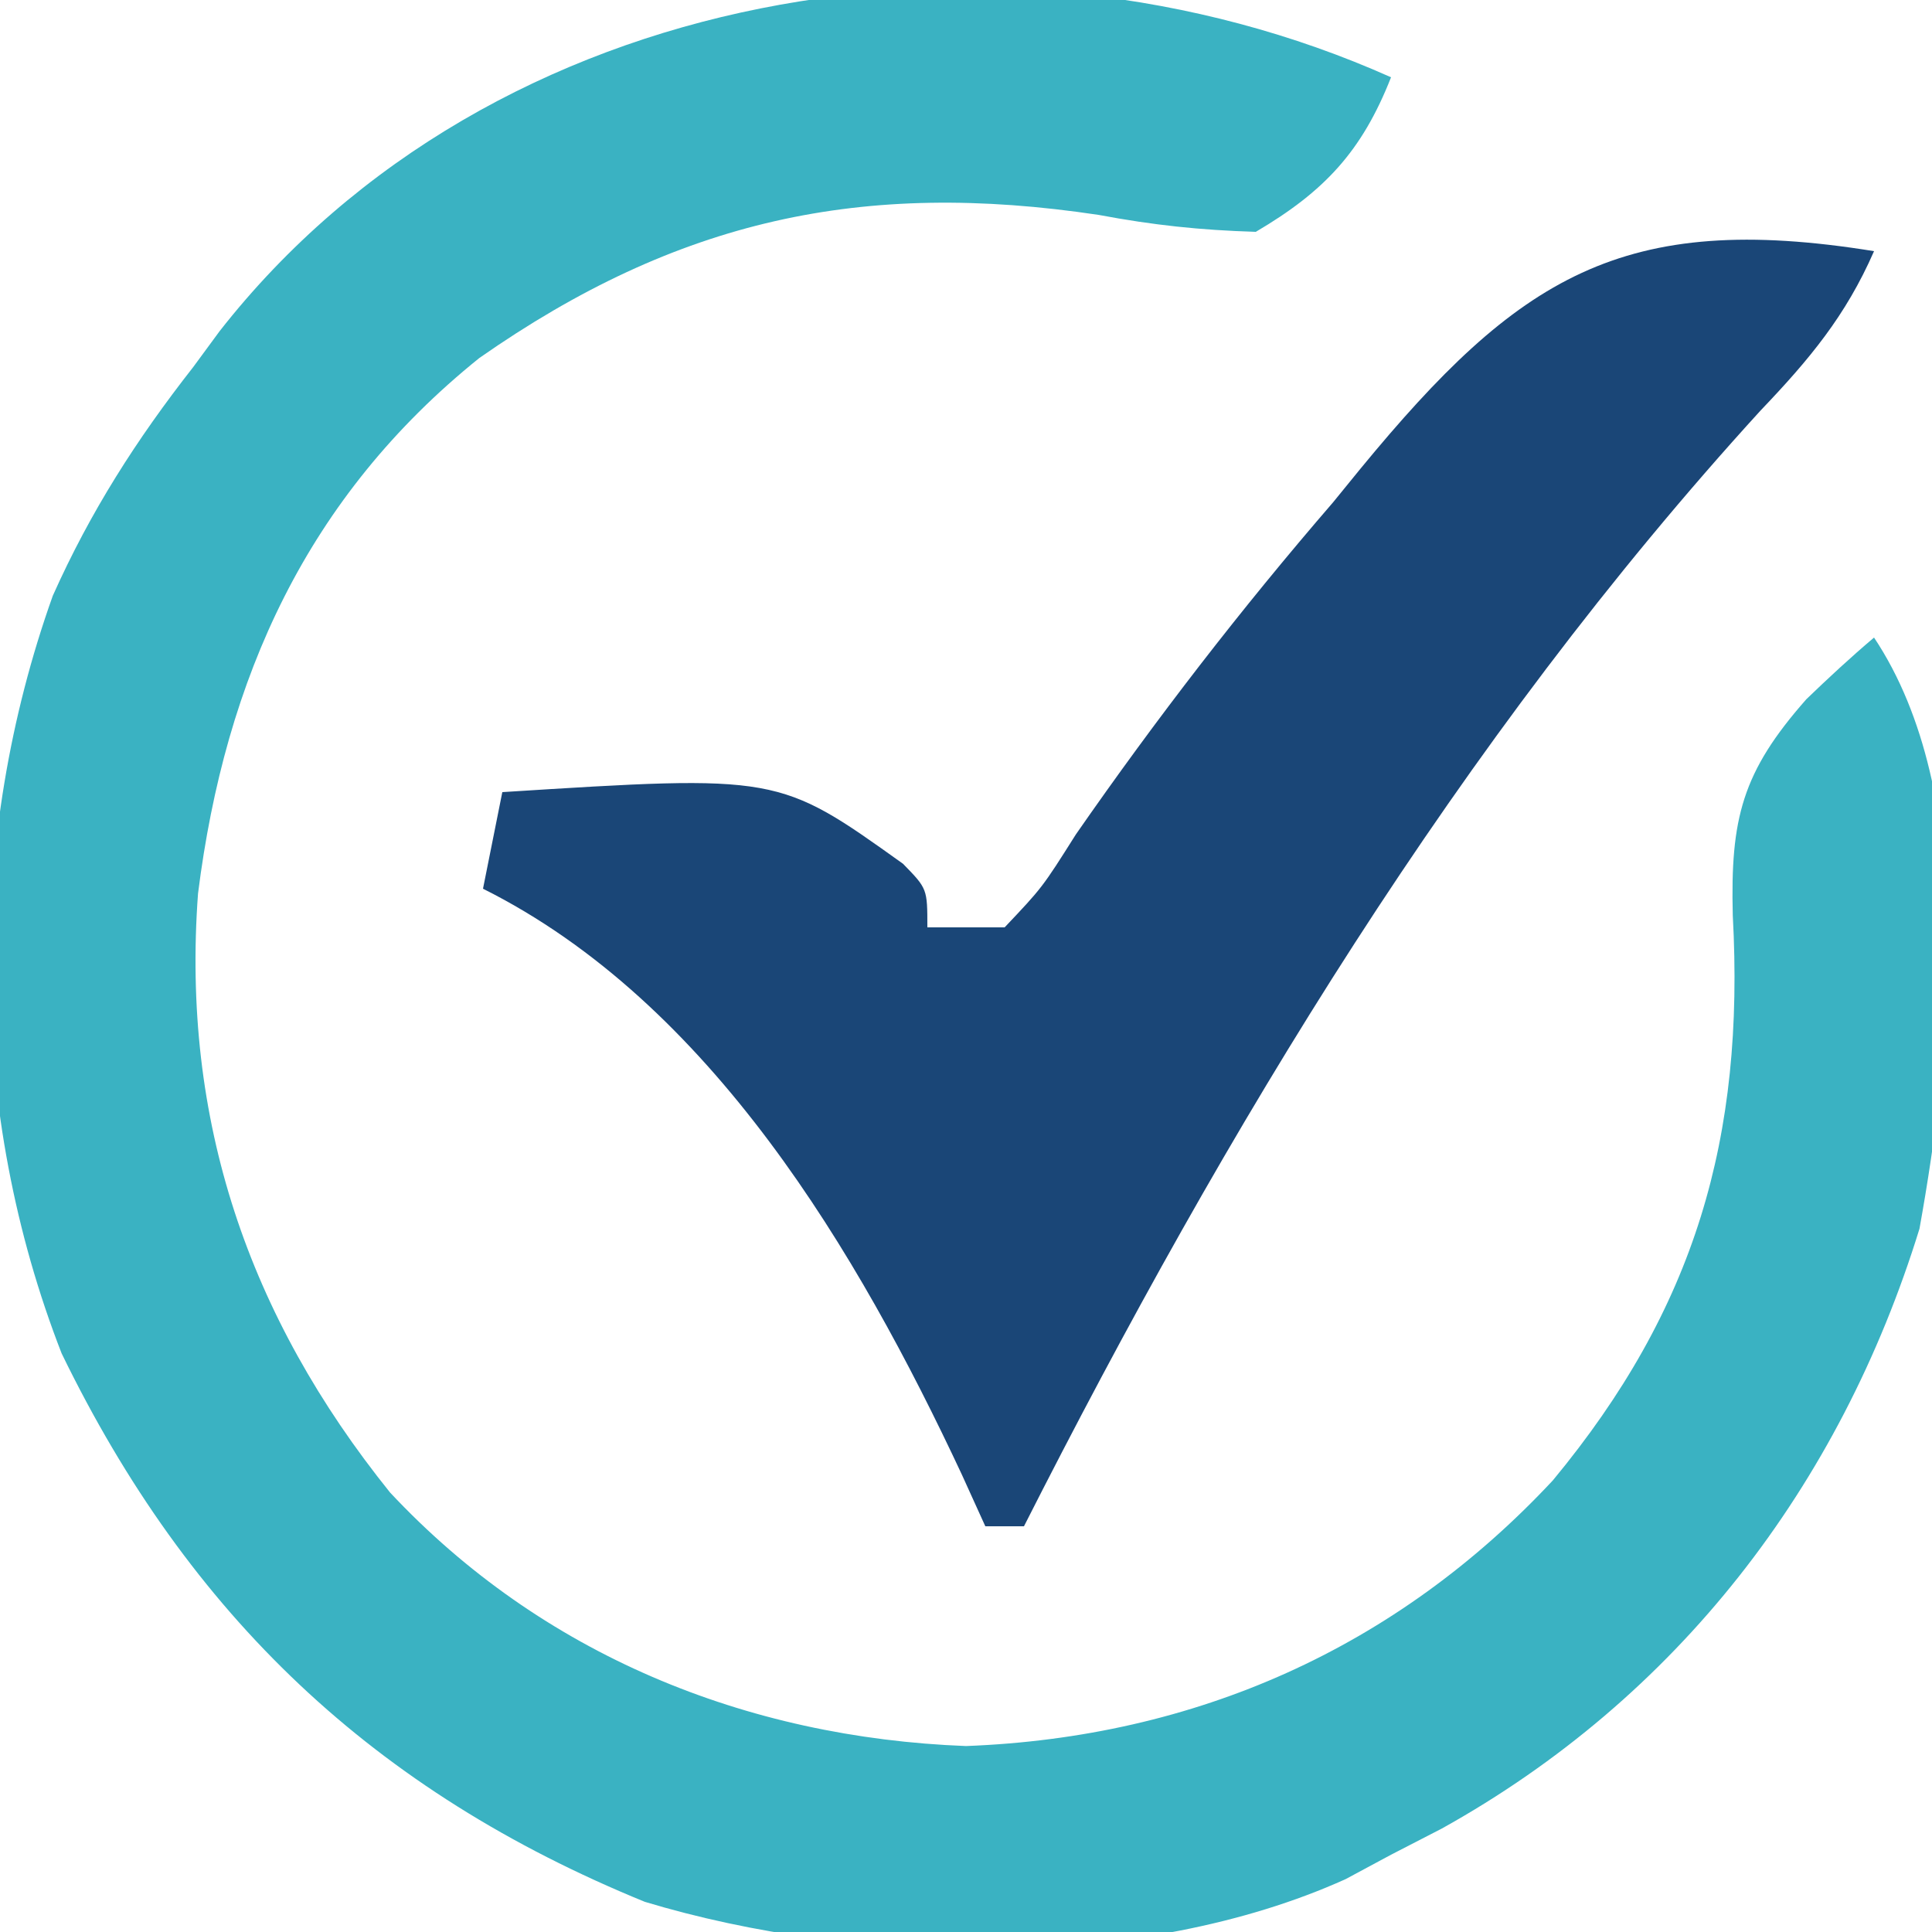 <svg xmlns="http://www.w3.org/2000/svg" width="100" height="100"><path d="M0 0 C-1.507 3.835 -3.448 5.911 -7 8 C-9.9 7.911 -12.311 7.653 -15.125 7.125 C-27.367 5.284 -36.929 7.361 -47.191 14.531 C-56.095 21.695 -60.343 31.075 -61.75 42.25 C-62.616 53.97 -59.159 64.119 -51.812 73.25 C-43.974 81.631 -33.396 85.942 -22 86.375 C-10.127 85.924 0.272 81.312 8.375 72.625 C15.747 63.722 18.313 54.891 17.688 43.375 C17.563 38.368 18.166 35.962 21.5 32.188 C22.637 31.093 23.794 30.018 25 29 C30.398 37.097 29.012 50.384 27.352 59.598 C23.238 72.94 14.801 83.878 2.629 90.645 C1.761 91.092 0.894 91.539 0 92 C-0.775 92.416 -1.549 92.833 -2.348 93.262 C-12.929 98.041 -27.619 97.761 -38.625 94.438 C-52.644 88.714 -62.206 79.636 -68.809 66.055 C-73.664 53.606 -73.758 39.408 -69.266 26.832 C-67.319 22.477 -64.936 18.747 -62 15 C-61.549 14.386 -61.098 13.773 -60.633 13.141 C-46.556 -4.833 -20.249 -9.053 0 0 Z " fill="#3AB2C2" transform="translate(72,4)"></path><path d="M0 0 C-1.467 3.357 -3.354 5.609 -5.875 8.25 C-21.515 25.392 -33.545 45.38 -44 66 C-44.66 66 -45.32 66 -46 66 C-46.401 65.117 -46.802 64.234 -47.215 63.324 C-52.598 51.822 -60.204 38.898 -72 33 C-71.67 31.35 -71.34 29.7 -71 28 C-56.707 27.097 -56.707 27.097 -50.258 31.711 C-49 33 -49 33 -49 35 C-47.68 35 -46.36 35 -45 35 C-43.052 32.943 -43.052 32.943 -41.312 30.188 C-37.144 24.188 -32.776 18.529 -28 13 C-27.53 12.423 -27.059 11.846 -26.575 11.251 C-18.43 1.351 -13.04 -2.11 0 0 Z " fill="#1A4677" transform="translate(97,13)"></path></svg>
